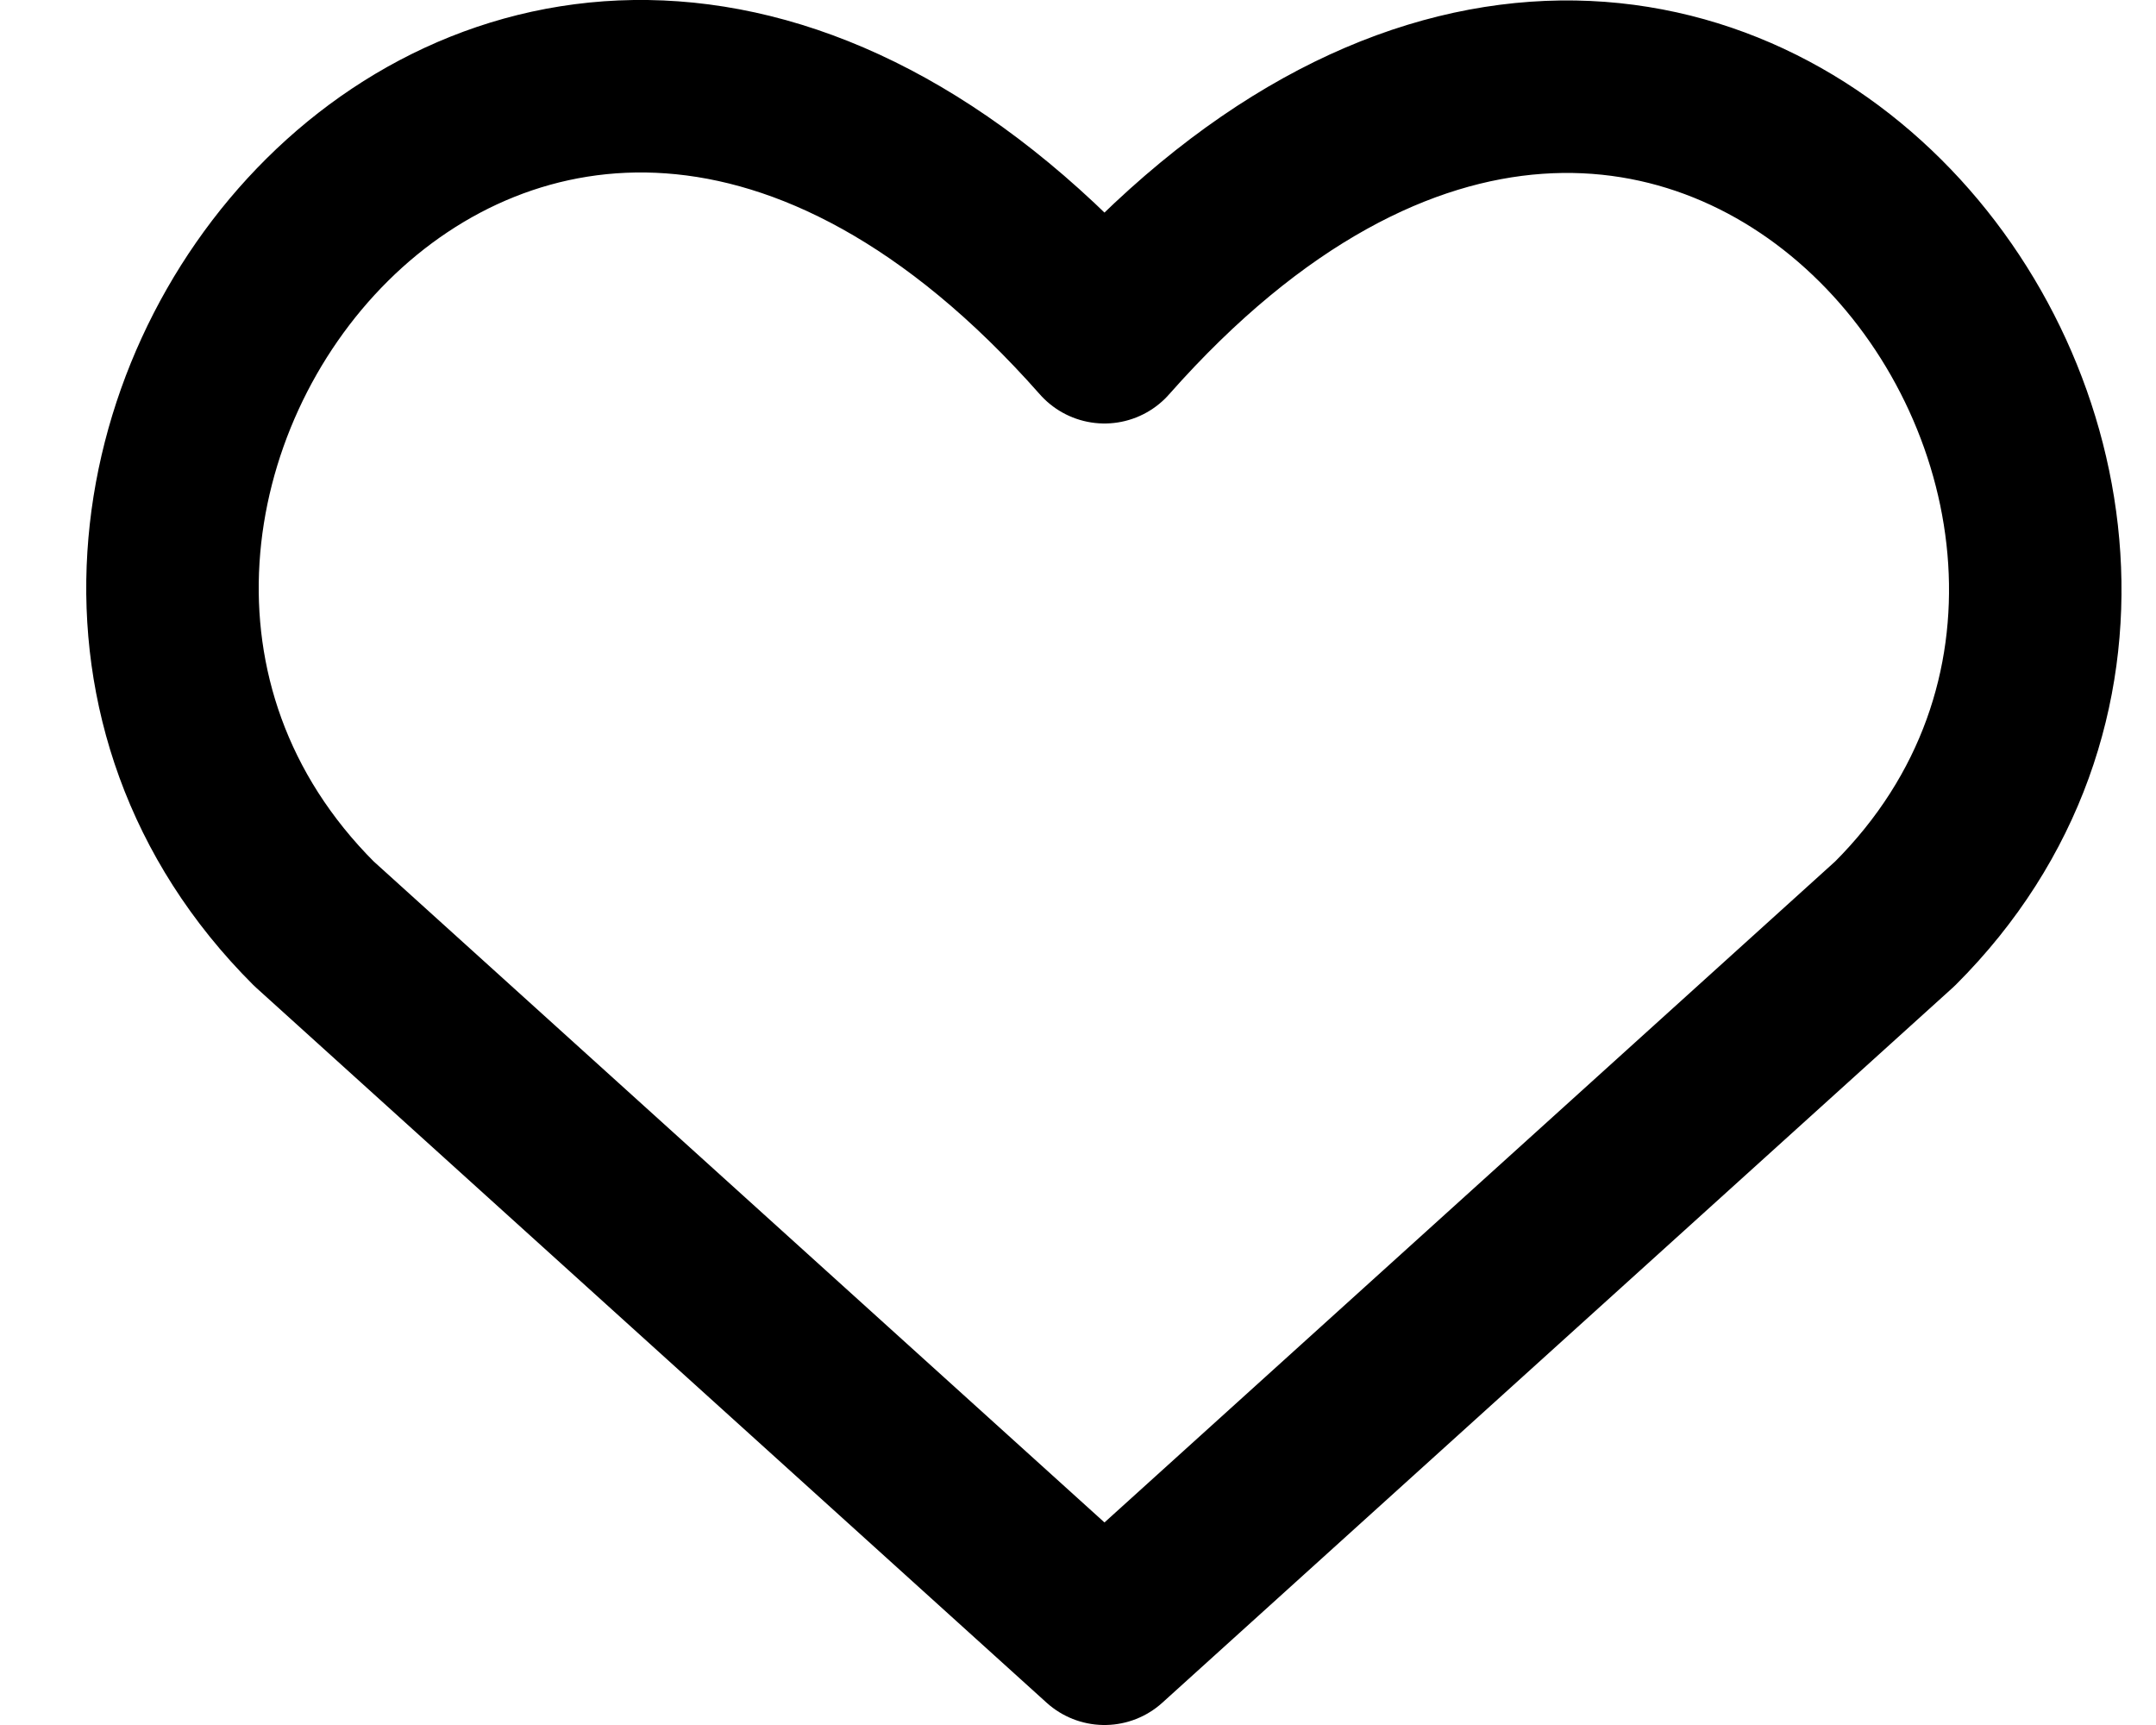 <svg width="25" height="20" viewBox="0 0 25 20" fill="none" xmlns="http://www.w3.org/2000/svg">
<path d="M12.807 19L3.64 10.709C-1.341 5.734 5.982 -3.817 12.807 3.91C19.632 -3.817 26.922 5.768 21.973 10.709L12.807 19Z" stroke="black" stroke-width="2" stroke-linecap="round" stroke-linejoin="round"/>
</svg>
